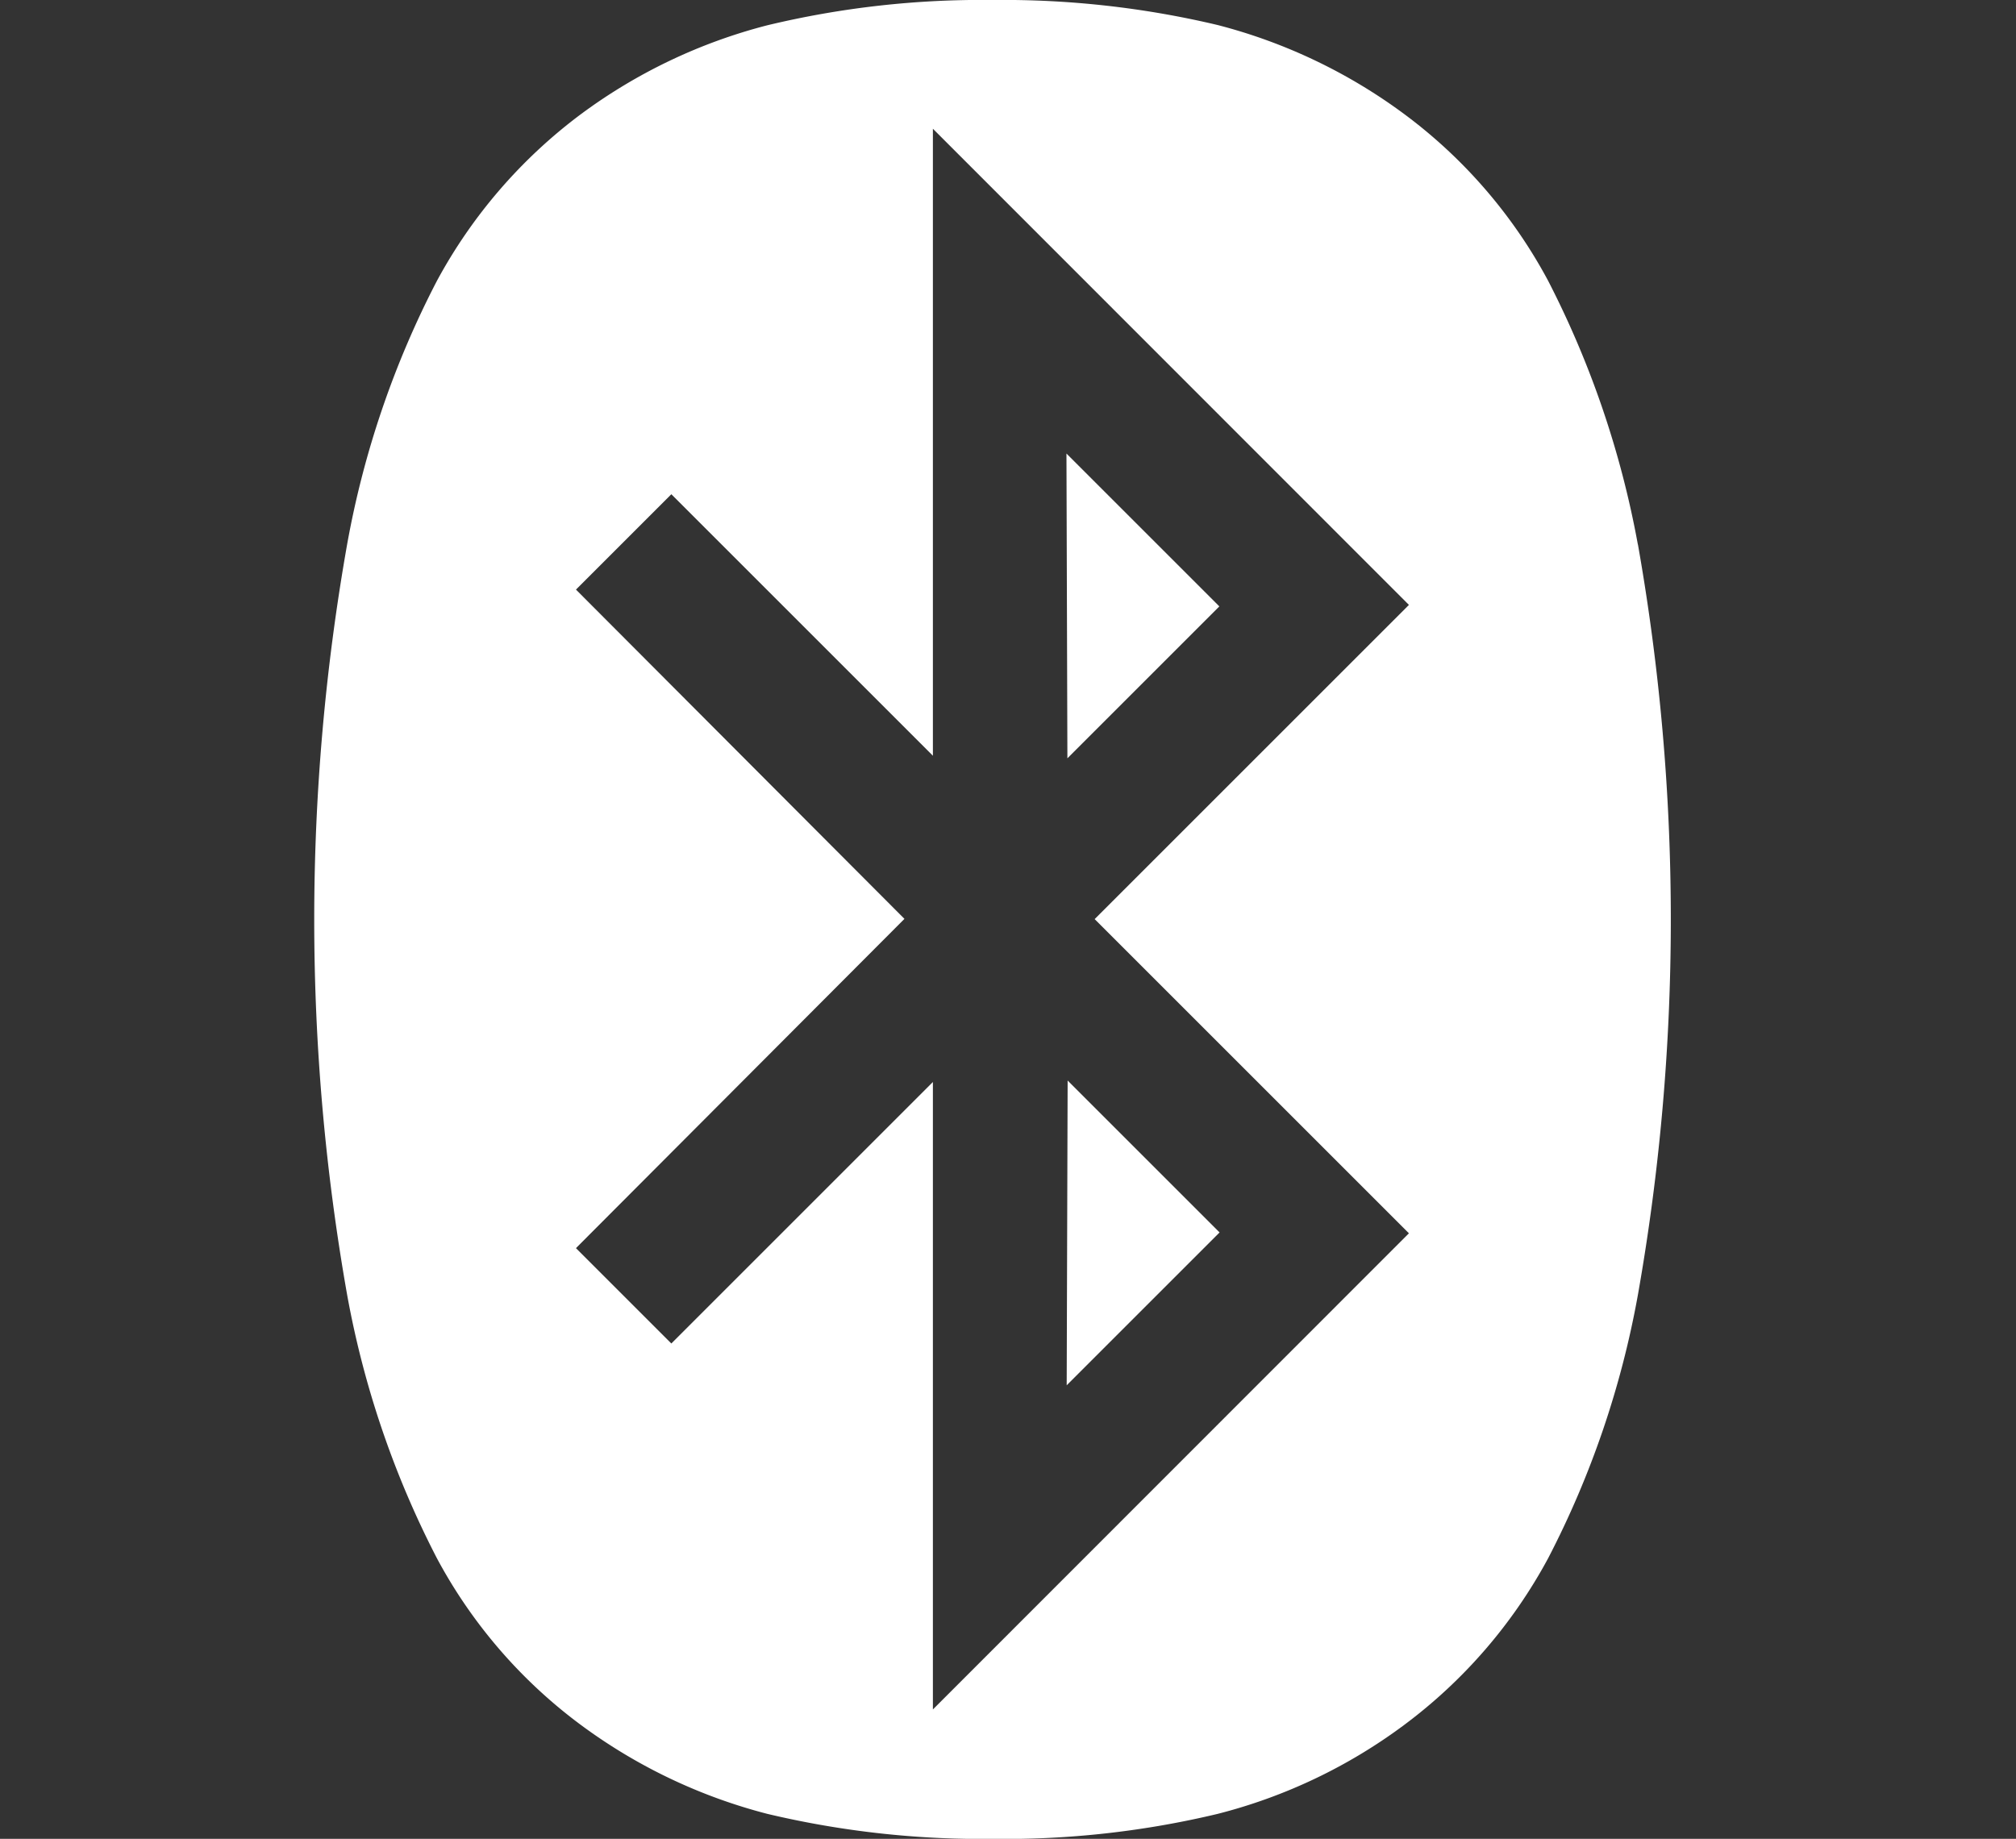 <svg xmlns="http://www.w3.org/2000/svg" width="25.66" height="23.41" viewBox="0 0 25.66 23.41">
  <rect x="0" y="0" width="25.66" height="23.41" fill="#333333" stroke="none"/>
  <g id="bluetooth" transform="translate(-3924 -1495)">
    <rect id="矩形_170" data-name="矩形 170" width="25.66" height="23.41" transform="translate(3924 1495)" fill="none"/>
    <path id="bluetooth-2" data-name="bluetooth" d="M233.749,118.931a27.456,27.456,0,0,1,0,9.55,11.813,11.813,0,0,1-1.143,3.356,6.467,6.467,0,0,1-1.835,2.124,6.77,6.77,0,0,1-2.37,1.13,11.677,11.677,0,0,1-2.867.319,11.819,11.819,0,0,1-2.867-.319,6.874,6.874,0,0,1-2.37-1.13,6.4,6.4,0,0,1-1.835-2.124,11.937,11.937,0,0,1-1.143-3.356,27.456,27.456,0,0,1,0-9.55,11.812,11.812,0,0,1,1.143-3.356,6.5,6.5,0,0,1,1.835-2.124,6.846,6.846,0,0,1,2.37-1.13,11.669,11.669,0,0,1,2.867-.322,11.82,11.82,0,0,1,2.867.319,6.874,6.874,0,0,1,2.369,1.13,6.4,6.4,0,0,1,1.835,2.124,12.054,12.054,0,0,1,1.143,3.359Zm-8.974,14.831,6.059-6.062-4-4,4-4-6.059-6.062v7.982l-3.329-3.329-1.214,1.214,4.181,4.192-4.181,4.192,1.214,1.214,3.329-3.329Zm1.7-15.989,1.946,1.946-1.934,1.934Zm.015,7.982,1.934,1.934-1.946,1.946Z" transform="translate(3711.099 1383.001)" fill="#fff"/>
  </g>
</svg>
